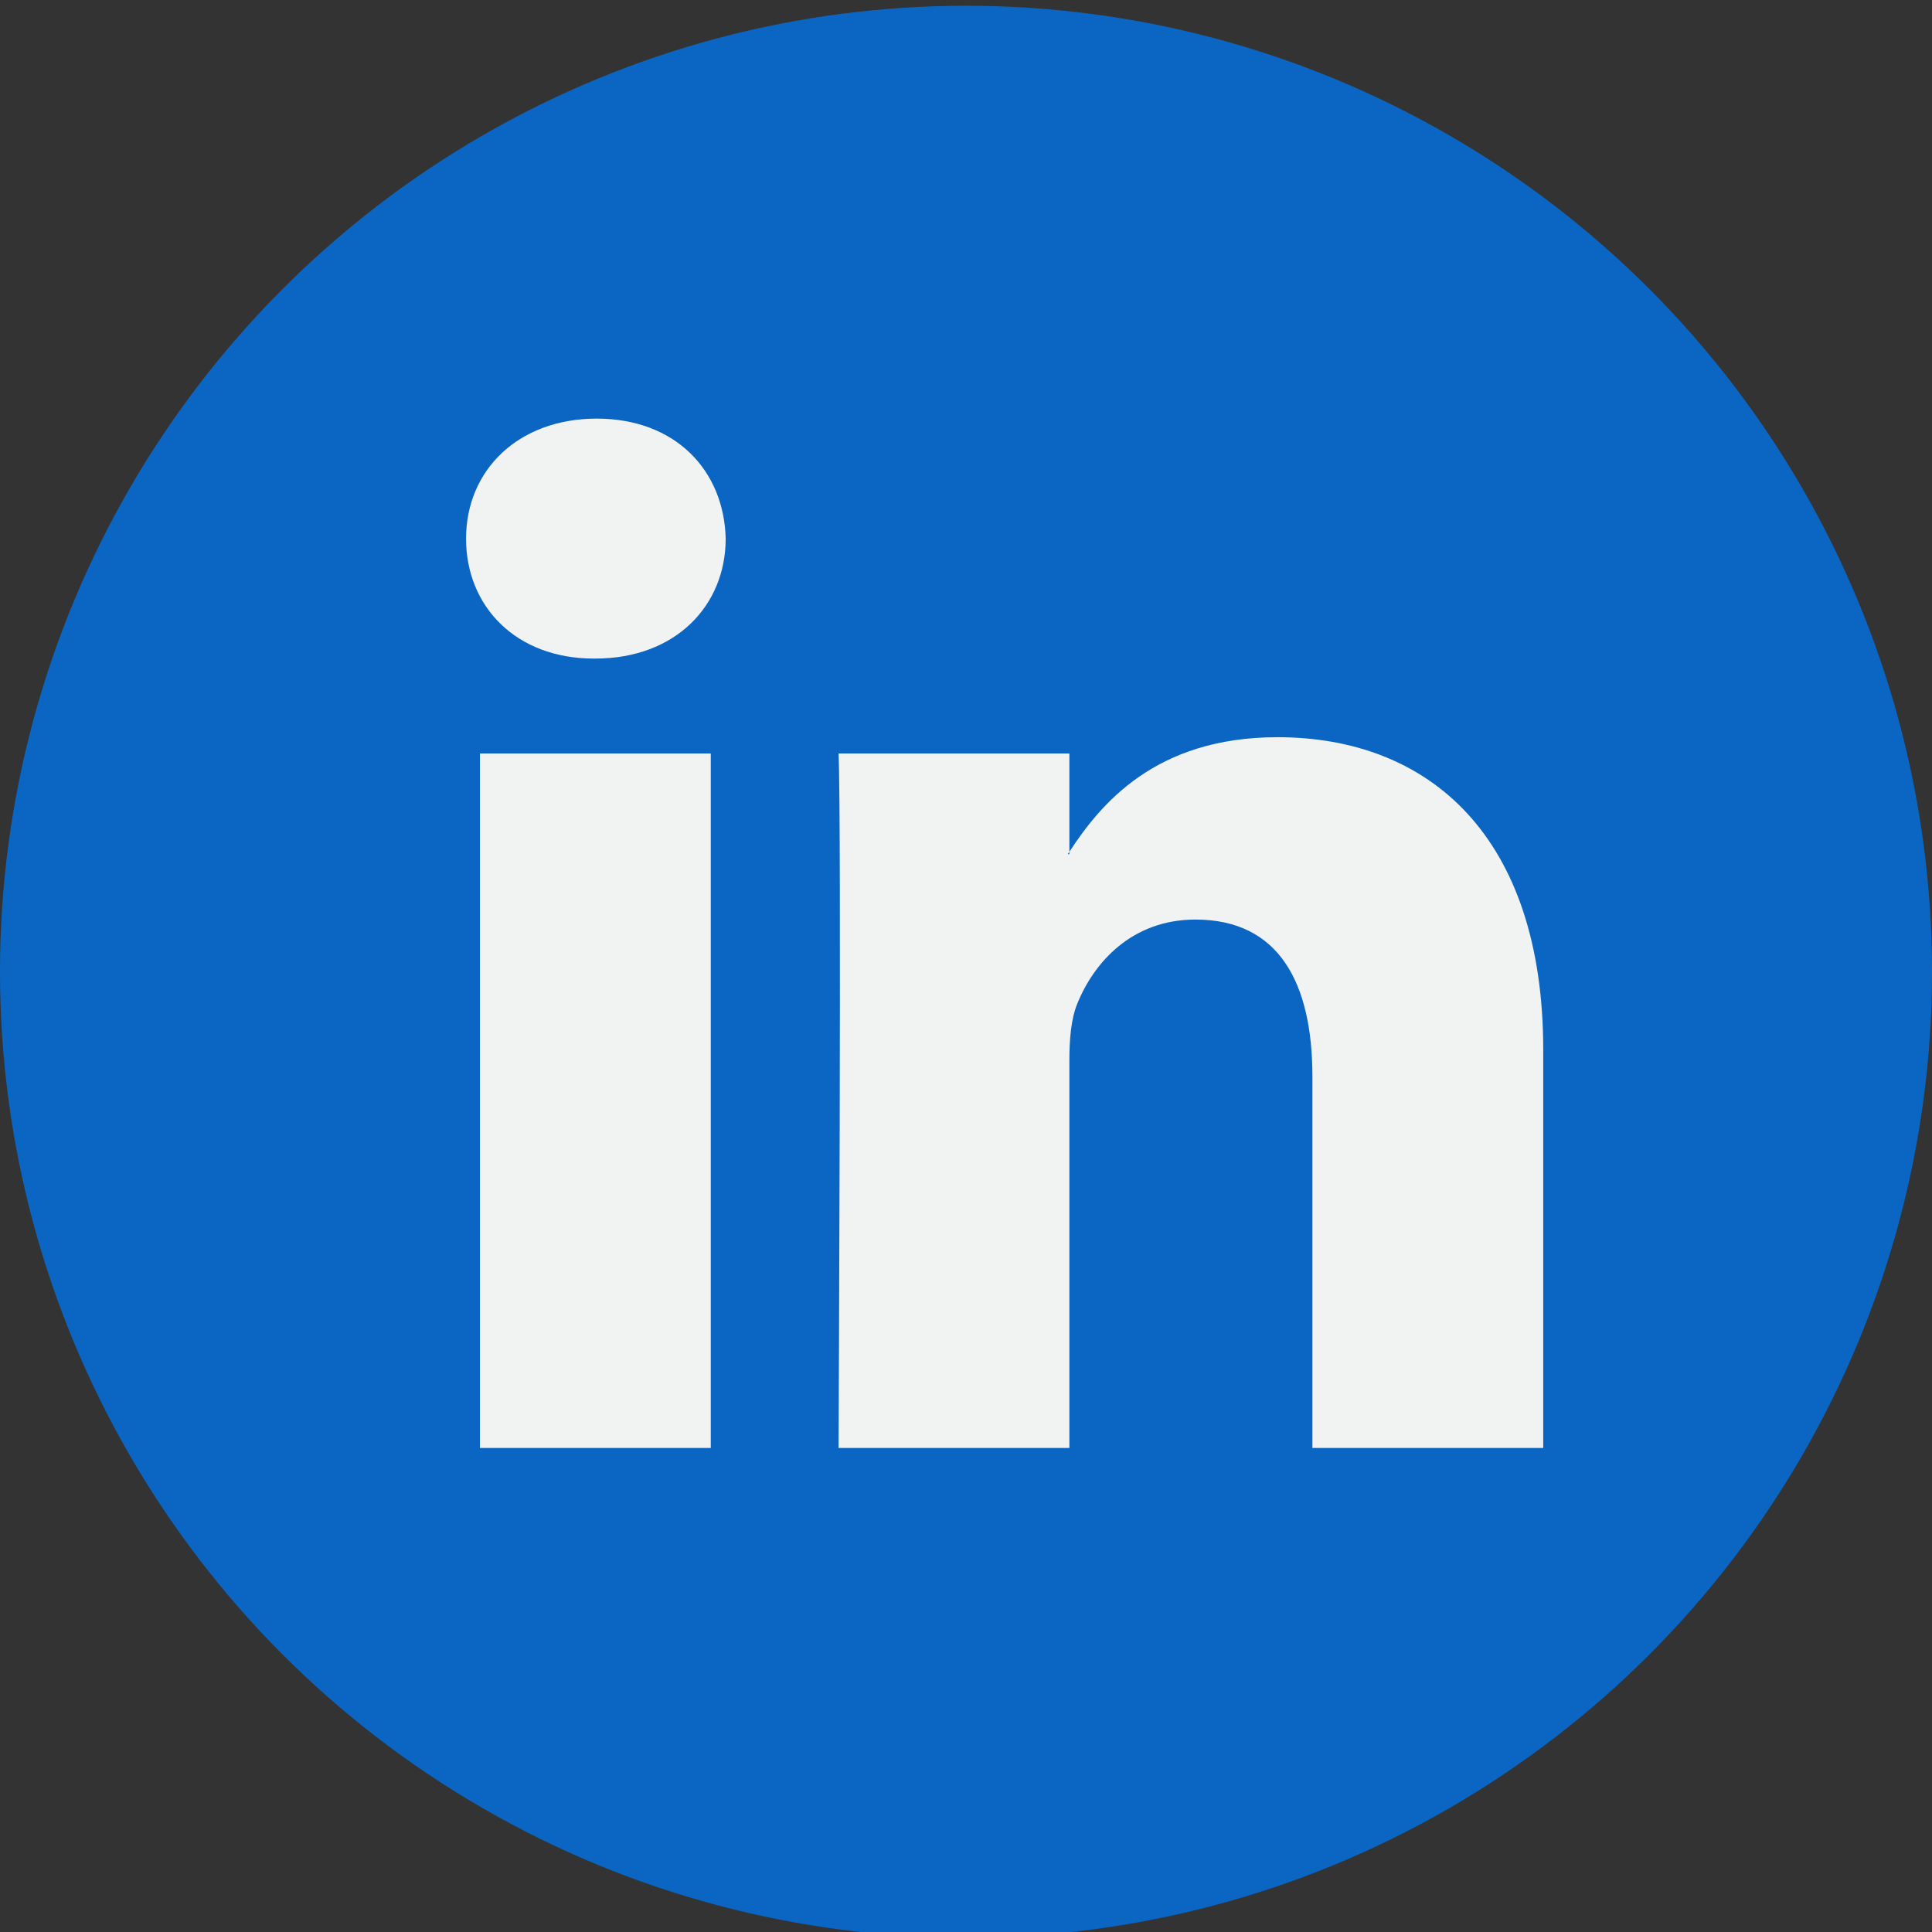 <?xml version="1.0" encoding="UTF-8"?><svg id="Calque_1" xmlns="http://www.w3.org/2000/svg" viewBox="0 0 57 57"><rect x="0" y="0" width="57" height="57" fill="#333333" stroke="none"/><defs><style>.cls-1{fill:#0a66c2;}.cls-1,.cls-2{stroke-width:0px;}.cls-2{fill:#f1f2f2;}</style></defs><circle class="cls-1" cx="28.5" cy="28.67" r="28.5"/><path class="cls-2" d="m45.53,30.97v11.75h-6.81v-10.96c0-2.75-.98-4.63-3.45-4.63-1.88,0-3,1.27-3.49,2.49-.18.44-.23,1.05-.23,1.66v11.44h-6.81s.09-18.57,0-20.49h6.81v2.9s-.03.05-.05.07h.05v-.07c.91-1.39,2.52-3.38,6.14-3.38,4.48,0,7.84,2.93,7.84,9.22h0ZM17.61,12.35c-2.33,0-3.86,1.53-3.86,3.54s1.48,3.54,3.77,3.54h.04c2.38,0,3.85-1.57,3.85-3.54-.05-2.01-1.48-3.54-3.81-3.54h0Zm-3.45,30.37h6.81v-20.49h-6.81v20.49Z"/></svg>